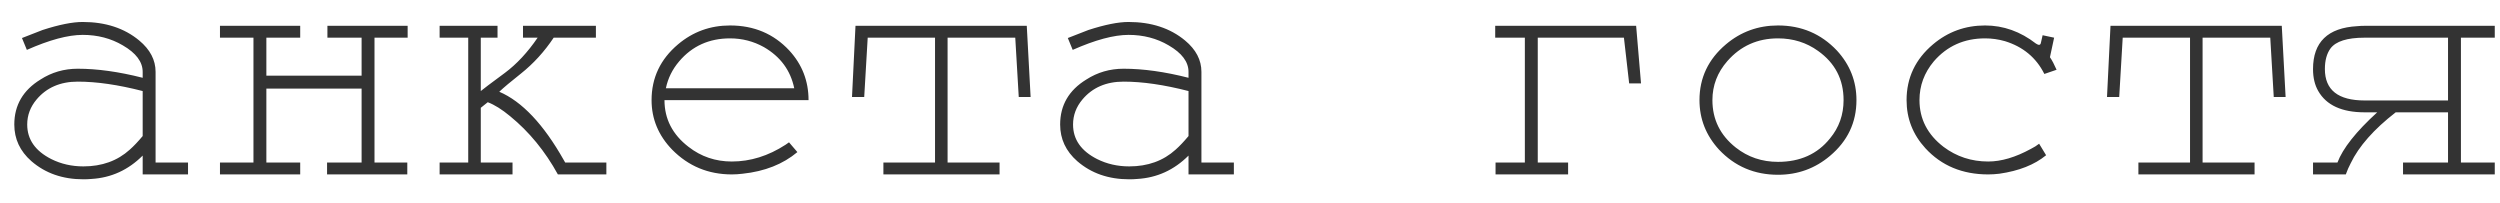 <?xml version="1.0" encoding="UTF-8"?> <svg xmlns="http://www.w3.org/2000/svg" width="86" height="7" viewBox="0 0 86 7" fill="none"><path d="M4.908 3.132C4.068 2.916 3.324 2.808 2.676 2.808C2.076 2.808 1.604 3.012 1.26 3.42C1.044 3.676 0.936 3.964 0.936 4.284C0.936 4.796 1.212 5.192 1.764 5.472C2.1 5.64 2.468 5.724 2.868 5.724C3.508 5.724 4.04 5.532 4.464 5.148C4.6 5.028 4.748 4.872 4.908 4.68V3.132ZM5.352 5.592H6.468V6H4.908V5.352C4.412 5.848 3.824 6.116 3.144 6.156C3.056 6.164 2.964 6.168 2.868 6.168C2.156 6.168 1.56 5.96 1.08 5.544C0.688 5.2 0.492 4.78 0.492 4.284C0.492 3.62 0.792 3.104 1.392 2.736C1.776 2.488 2.204 2.364 2.676 2.364C3.348 2.364 4.092 2.468 4.908 2.676V2.472C4.908 2.128 4.68 1.824 4.224 1.56C3.816 1.32 3.356 1.2 2.844 1.2C2.34 1.2 1.7 1.372 0.924 1.716L0.756 1.308C0.756 1.308 0.992 1.216 1.464 1.032C2.032 0.848 2.492 0.756 2.844 0.756C3.628 0.756 4.276 0.968 4.788 1.392C5.164 1.704 5.352 2.064 5.352 2.472V5.592ZM9.163 2.604H12.439V1.296H11.263V0.888H14.023V1.296H12.883V5.592H14.011V6H11.251V5.592H12.439V3.048H9.163V5.592H10.327V6H7.567V5.592H8.719V1.296H7.567V0.888H10.327V1.296H9.163V2.604ZM17.991 0.888H20.499V1.296H19.047C18.727 1.776 18.351 2.188 17.919 2.532C17.575 2.804 17.327 3.012 17.175 3.156C17.959 3.492 18.699 4.276 19.395 5.508C19.411 5.532 19.427 5.56 19.443 5.592H20.859V6H19.191C18.751 5.2 18.203 4.532 17.547 3.996C17.267 3.764 17.011 3.604 16.779 3.516C16.683 3.596 16.603 3.66 16.539 3.708V5.592H17.631V6H15.123V5.592H16.107V1.296H15.123V0.888H17.115V1.296H16.539V3.132C16.603 3.076 16.879 2.868 17.367 2.508C17.775 2.204 18.151 1.8 18.495 1.296H17.991V0.888ZM27.322 3.036C27.194 2.42 26.846 1.948 26.278 1.62C25.918 1.42 25.53 1.32 25.114 1.32C24.394 1.32 23.81 1.584 23.362 2.112C23.13 2.384 22.978 2.692 22.906 3.036H27.322ZM27.814 3.444H22.858C22.858 4.092 23.134 4.628 23.686 5.052C24.118 5.388 24.614 5.556 25.174 5.556C25.814 5.556 26.43 5.364 27.022 4.98C27.062 4.948 27.102 4.92 27.142 4.896L27.43 5.232C26.934 5.648 26.306 5.896 25.546 5.976C25.418 5.992 25.294 6 25.174 6C24.366 6 23.682 5.716 23.122 5.148C22.65 4.66 22.414 4.092 22.414 3.444C22.414 2.676 22.718 2.036 23.326 1.524C23.838 1.092 24.434 0.876 25.114 0.876C25.938 0.876 26.618 1.164 27.154 1.74C27.594 2.22 27.814 2.788 27.814 3.444ZM35.045 3.336L34.925 1.296H32.597V5.592H34.385V6H30.389V5.592H32.165V1.296H29.849L29.729 3.336H29.309L29.429 0.888H35.321L35.453 3.336H35.045ZM40.885 3.132C40.045 2.916 39.301 2.808 38.653 2.808C38.053 2.808 37.581 3.012 37.237 3.42C37.021 3.676 36.913 3.964 36.913 4.284C36.913 4.796 37.189 5.192 37.741 5.472C38.077 5.64 38.445 5.724 38.845 5.724C39.485 5.724 40.017 5.532 40.441 5.148C40.577 5.028 40.725 4.872 40.885 4.68V3.132ZM41.329 5.592H42.445V6H40.885V5.352C40.389 5.848 39.801 6.116 39.121 6.156C39.033 6.164 38.941 6.168 38.845 6.168C38.133 6.168 37.537 5.96 37.057 5.544C36.665 5.2 36.469 4.78 36.469 4.284C36.469 3.62 36.769 3.104 37.369 2.736C37.753 2.488 38.181 2.364 38.653 2.364C39.325 2.364 40.069 2.468 40.885 2.676V2.472C40.885 2.128 40.657 1.824 40.201 1.56C39.793 1.32 39.333 1.2 38.821 1.2C38.317 1.2 37.677 1.372 36.901 1.716L36.733 1.308C36.733 1.308 36.969 1.216 37.441 1.032C38.009 0.848 38.469 0.756 38.821 0.756C39.605 0.756 40.253 0.968 40.765 1.392C41.141 1.704 41.329 2.064 41.329 2.472V5.592ZM52.455 5.592V1.296H51.435V0.888H56.283L56.451 2.868H56.043L55.863 1.296H52.899V5.592H53.943V6H51.447V5.592H52.455ZM61.163 0.876C61.971 0.876 62.647 1.164 63.191 1.74C63.639 2.228 63.862 2.796 63.862 3.444C63.862 4.212 63.559 4.852 62.95 5.364C62.438 5.796 61.843 6.012 61.163 6.012C60.355 6.012 59.678 5.724 59.135 5.148C58.687 4.66 58.462 4.092 58.462 3.444C58.462 2.676 58.767 2.036 59.374 1.524C59.886 1.092 60.483 0.876 61.163 0.876ZM61.163 1.32C60.459 1.32 59.879 1.58 59.422 2.1C59.078 2.492 58.907 2.94 58.907 3.444C58.907 4.108 59.175 4.652 59.711 5.076C60.127 5.404 60.611 5.568 61.163 5.568C61.922 5.568 62.519 5.3 62.95 4.764C63.263 4.388 63.419 3.948 63.419 3.444C63.419 2.732 63.127 2.168 62.542 1.752C62.142 1.464 61.682 1.32 61.163 1.32ZM70.206 1.476L70.266 1.212L70.662 1.296C70.662 1.296 70.614 1.52 70.518 1.968C70.59 2.072 70.666 2.216 70.746 2.4L70.326 2.544C70.046 1.984 69.594 1.608 68.97 1.416C68.746 1.352 68.518 1.32 68.286 1.32C67.566 1.32 66.978 1.584 66.522 2.112C66.194 2.504 66.03 2.948 66.03 3.444C66.03 4.092 66.306 4.628 66.858 5.052C67.306 5.388 67.818 5.556 68.394 5.556C68.842 5.556 69.33 5.412 69.858 5.124C69.97 5.068 70.066 5.008 70.146 4.944L70.386 5.34C69.986 5.668 69.45 5.88 68.778 5.976C68.642 5.992 68.514 6 68.394 6C67.506 6 66.786 5.7 66.234 5.1C65.802 4.628 65.586 4.076 65.586 3.444C65.586 2.676 65.89 2.036 66.498 1.524C67.01 1.092 67.606 0.876 68.286 0.876C68.918 0.876 69.502 1.084 70.038 1.5C70.134 1.564 70.19 1.556 70.206 1.476ZM78.217 3.336L78.097 1.296H75.769V5.592H77.557V6H73.561V5.592H75.337V1.296H73.021L72.901 3.336H72.481L72.601 0.888H78.493L78.625 3.336H78.217ZM84.212 3.456V1.296H81.344C80.744 1.296 80.352 1.42 80.168 1.668C80.04 1.844 79.976 2.08 79.976 2.376C79.976 3.096 80.432 3.456 81.344 3.456H84.212ZM81.776 3.864H81.344C80.56 3.864 80.028 3.62 79.748 3.132C79.628 2.924 79.568 2.672 79.568 2.376C79.568 1.448 80.076 0.956 81.092 0.9C81.172 0.892 81.256 0.888 81.344 0.888H85.82V1.296H84.656V5.592H85.82V6H82.664V5.592H84.212V3.864H82.412C81.66 4.448 81.144 5.032 80.864 5.616C80.8 5.736 80.744 5.864 80.696 6H79.568V5.592H80.408C80.592 5.104 81.048 4.528 81.776 3.864Z" fill="black" fill-opacity="0.8"></path></svg> 
